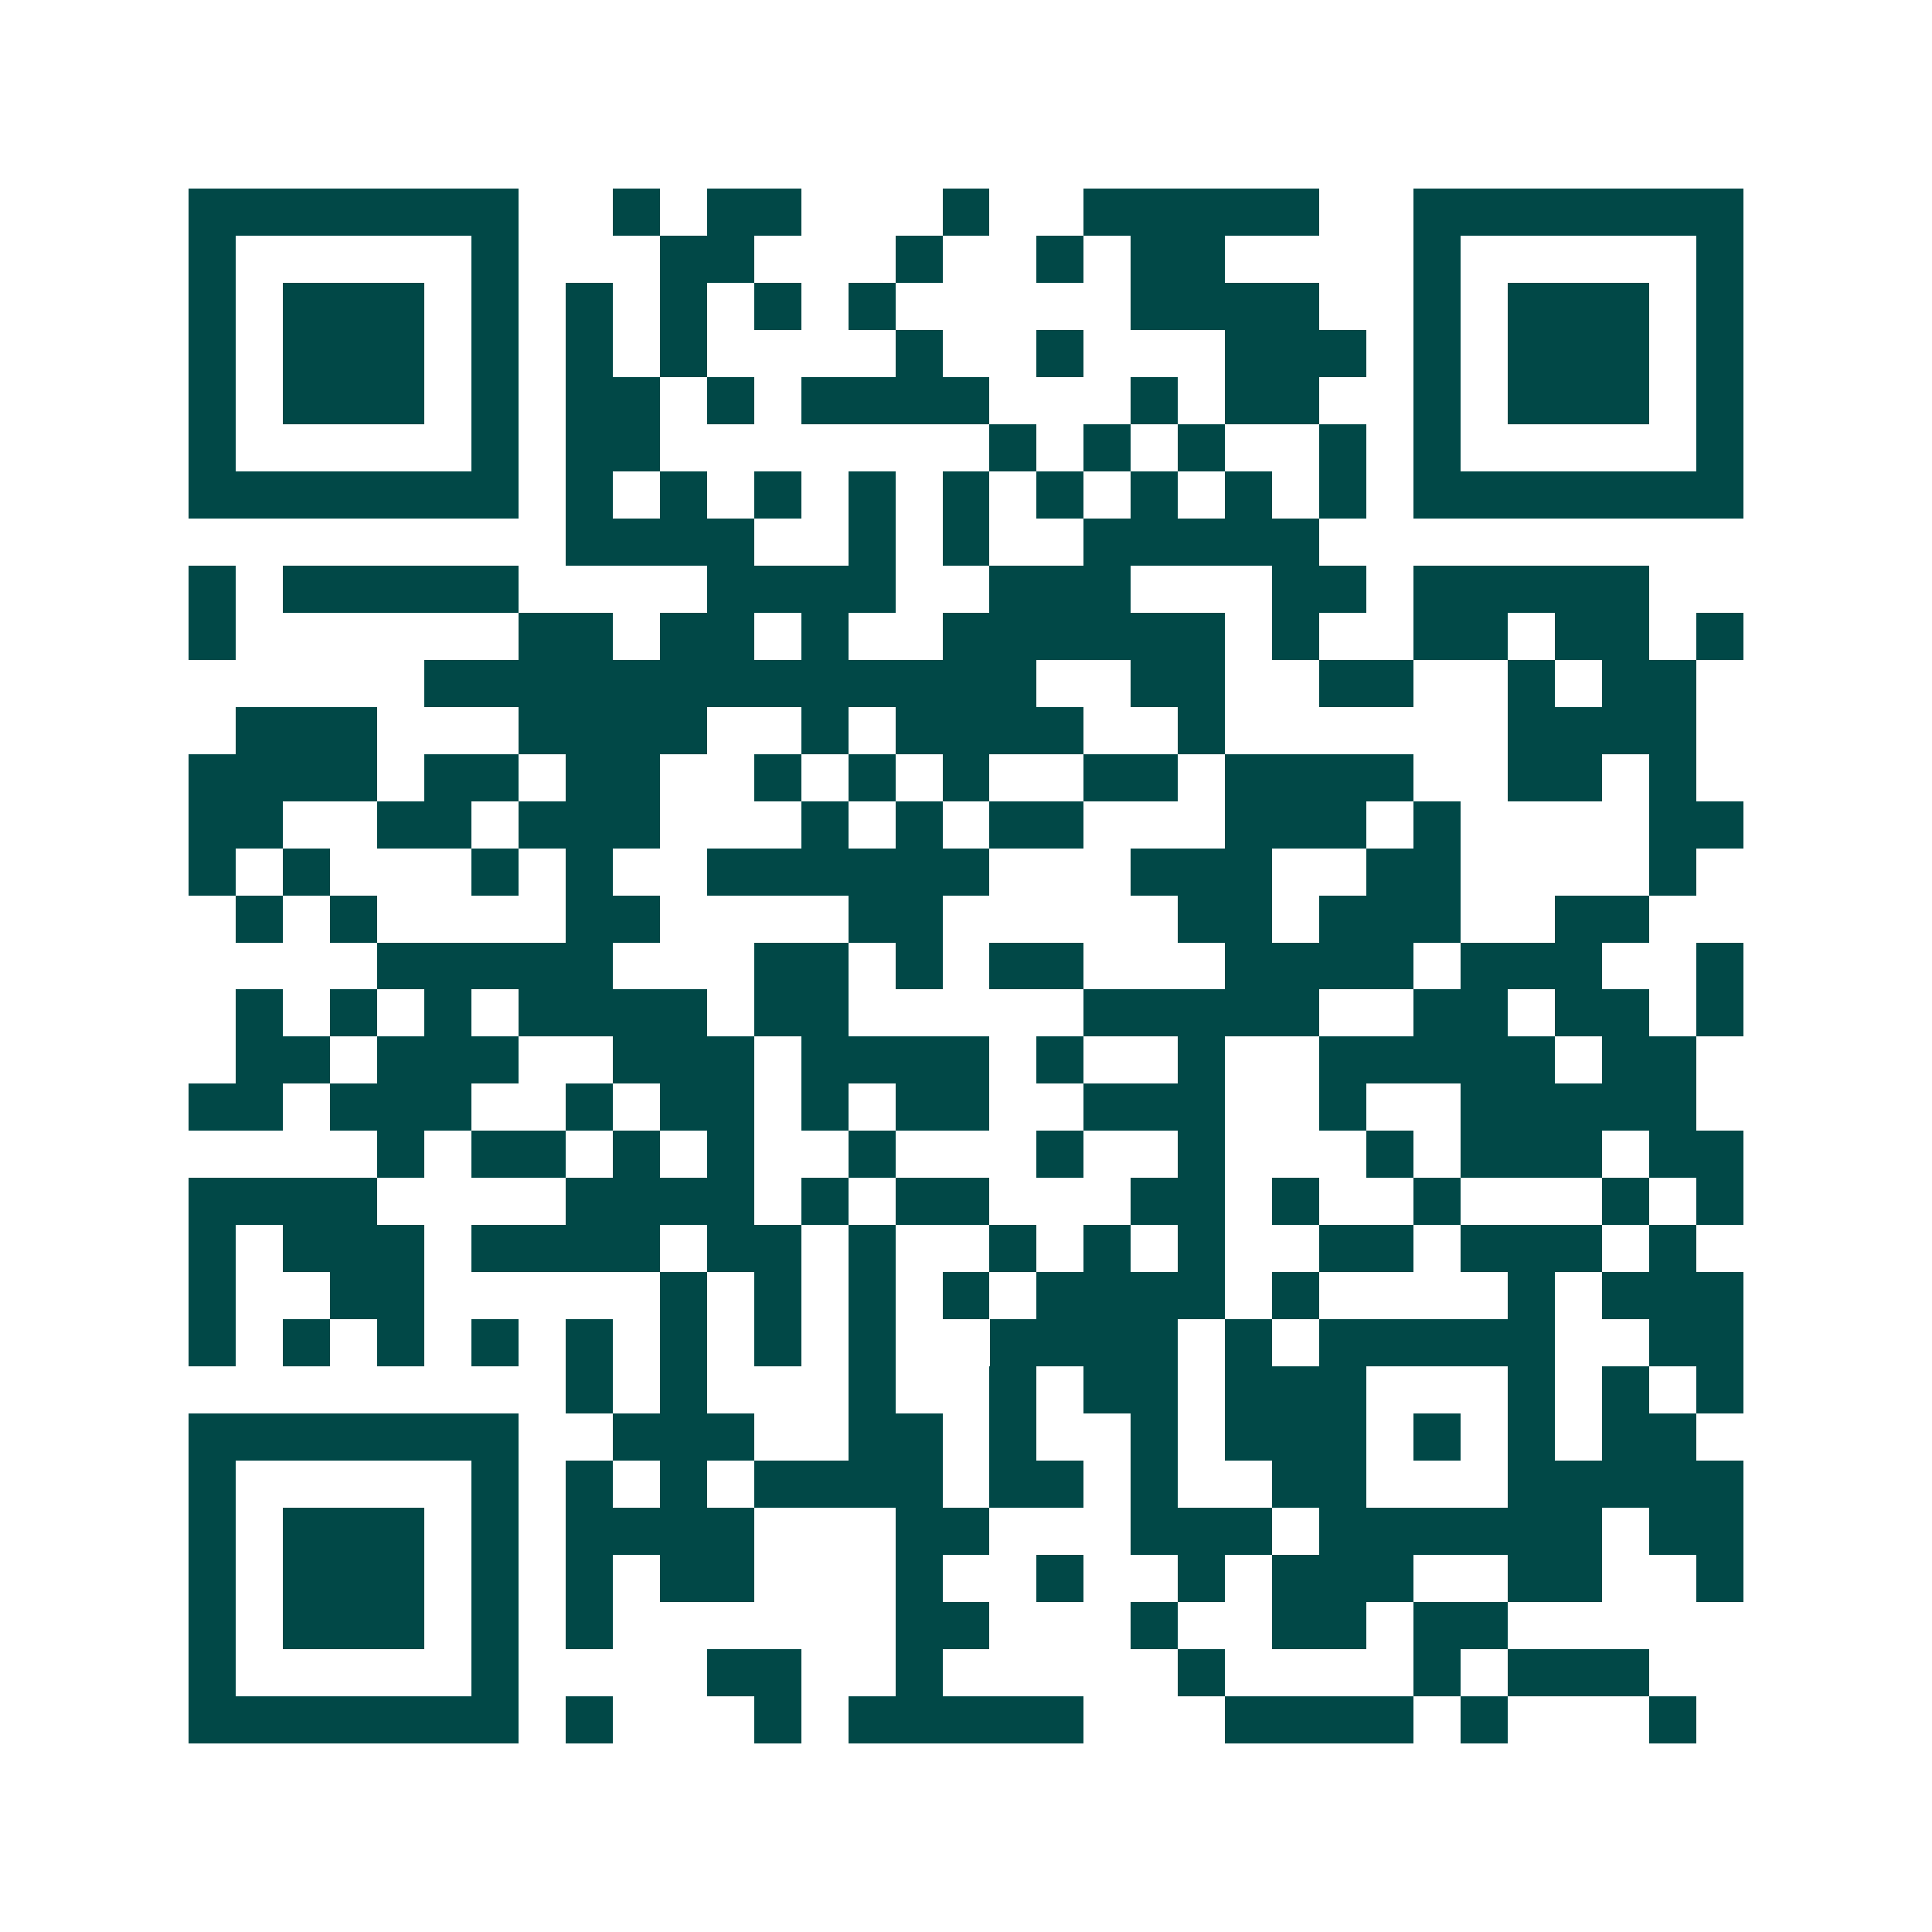 <svg xmlns="http://www.w3.org/2000/svg" width="200" height="200" viewBox="0 0 41 41" shape-rendering="crispEdges"><path fill="#ffffff" d="M0 0h41v41H0z"/><path stroke="#014847" d="M4 4.5h7m2 0h1m1 0h2m3 0h1m2 0h5m2 0h7M4 5.5h1m5 0h1m3 0h2m3 0h1m2 0h1m1 0h2m4 0h1m5 0h1M4 6.5h1m1 0h3m1 0h1m1 0h1m1 0h1m1 0h1m1 0h1m5 0h4m2 0h1m1 0h3m1 0h1M4 7.5h1m1 0h3m1 0h1m1 0h1m1 0h1m4 0h1m2 0h1m3 0h3m1 0h1m1 0h3m1 0h1M4 8.5h1m1 0h3m1 0h1m1 0h2m1 0h1m1 0h4m3 0h1m1 0h2m2 0h1m1 0h3m1 0h1M4 9.5h1m5 0h1m1 0h2m7 0h1m1 0h1m1 0h1m2 0h1m1 0h1m5 0h1M4 10.5h7m1 0h1m1 0h1m1 0h1m1 0h1m1 0h1m1 0h1m1 0h1m1 0h1m1 0h1m1 0h7M12 11.5h4m2 0h1m1 0h1m2 0h5M4 12.5h1m1 0h5m4 0h4m2 0h3m3 0h2m1 0h5M4 13.5h1m6 0h2m1 0h2m1 0h1m2 0h6m1 0h1m2 0h2m1 0h2m1 0h1M9 14.5h13m2 0h2m2 0h2m2 0h1m1 0h2M5 15.5h3m3 0h4m2 0h1m1 0h4m2 0h1m6 0h4M4 16.5h4m1 0h2m1 0h2m2 0h1m1 0h1m1 0h1m2 0h2m1 0h4m2 0h2m1 0h1M4 17.5h2m2 0h2m1 0h3m3 0h1m1 0h1m1 0h2m3 0h3m1 0h1m4 0h2M4 18.5h1m1 0h1m3 0h1m1 0h1m2 0h6m3 0h3m2 0h2m4 0h1M5 19.5h1m1 0h1m4 0h2m4 0h2m5 0h2m1 0h3m2 0h2M8 20.5h5m3 0h2m1 0h1m1 0h2m3 0h4m1 0h3m2 0h1M5 21.5h1m1 0h1m1 0h1m1 0h4m1 0h2m5 0h5m2 0h2m1 0h2m1 0h1M5 22.5h2m1 0h3m2 0h3m1 0h4m1 0h1m2 0h1m2 0h5m1 0h2M4 23.5h2m1 0h3m2 0h1m1 0h2m1 0h1m1 0h2m2 0h3m2 0h1m2 0h5M8 24.5h1m1 0h2m1 0h1m1 0h1m2 0h1m3 0h1m2 0h1m3 0h1m1 0h3m1 0h2M4 25.5h4m4 0h4m1 0h1m1 0h2m3 0h2m1 0h1m2 0h1m3 0h1m1 0h1M4 26.5h1m1 0h3m1 0h4m1 0h2m1 0h1m2 0h1m1 0h1m1 0h1m2 0h2m1 0h3m1 0h1M4 27.5h1m2 0h2m5 0h1m1 0h1m1 0h1m1 0h1m1 0h4m1 0h1m4 0h1m1 0h3M4 28.5h1m1 0h1m1 0h1m1 0h1m1 0h1m1 0h1m1 0h1m1 0h1m2 0h4m1 0h1m1 0h5m2 0h2M12 29.5h1m1 0h1m3 0h1m2 0h1m1 0h2m1 0h3m3 0h1m1 0h1m1 0h1M4 30.5h7m2 0h3m2 0h2m1 0h1m2 0h1m1 0h3m1 0h1m1 0h1m1 0h2M4 31.5h1m5 0h1m1 0h1m1 0h1m1 0h4m1 0h2m1 0h1m2 0h2m3 0h5M4 32.5h1m1 0h3m1 0h1m1 0h4m3 0h2m3 0h3m1 0h6m1 0h2M4 33.5h1m1 0h3m1 0h1m1 0h1m1 0h2m3 0h1m2 0h1m2 0h1m1 0h3m2 0h2m2 0h1M4 34.5h1m1 0h3m1 0h1m1 0h1m6 0h2m3 0h1m2 0h2m1 0h2M4 35.5h1m5 0h1m4 0h2m2 0h1m5 0h1m4 0h1m1 0h3M4 36.5h7m1 0h1m3 0h1m1 0h5m3 0h4m1 0h1m3 0h1"/></svg>

